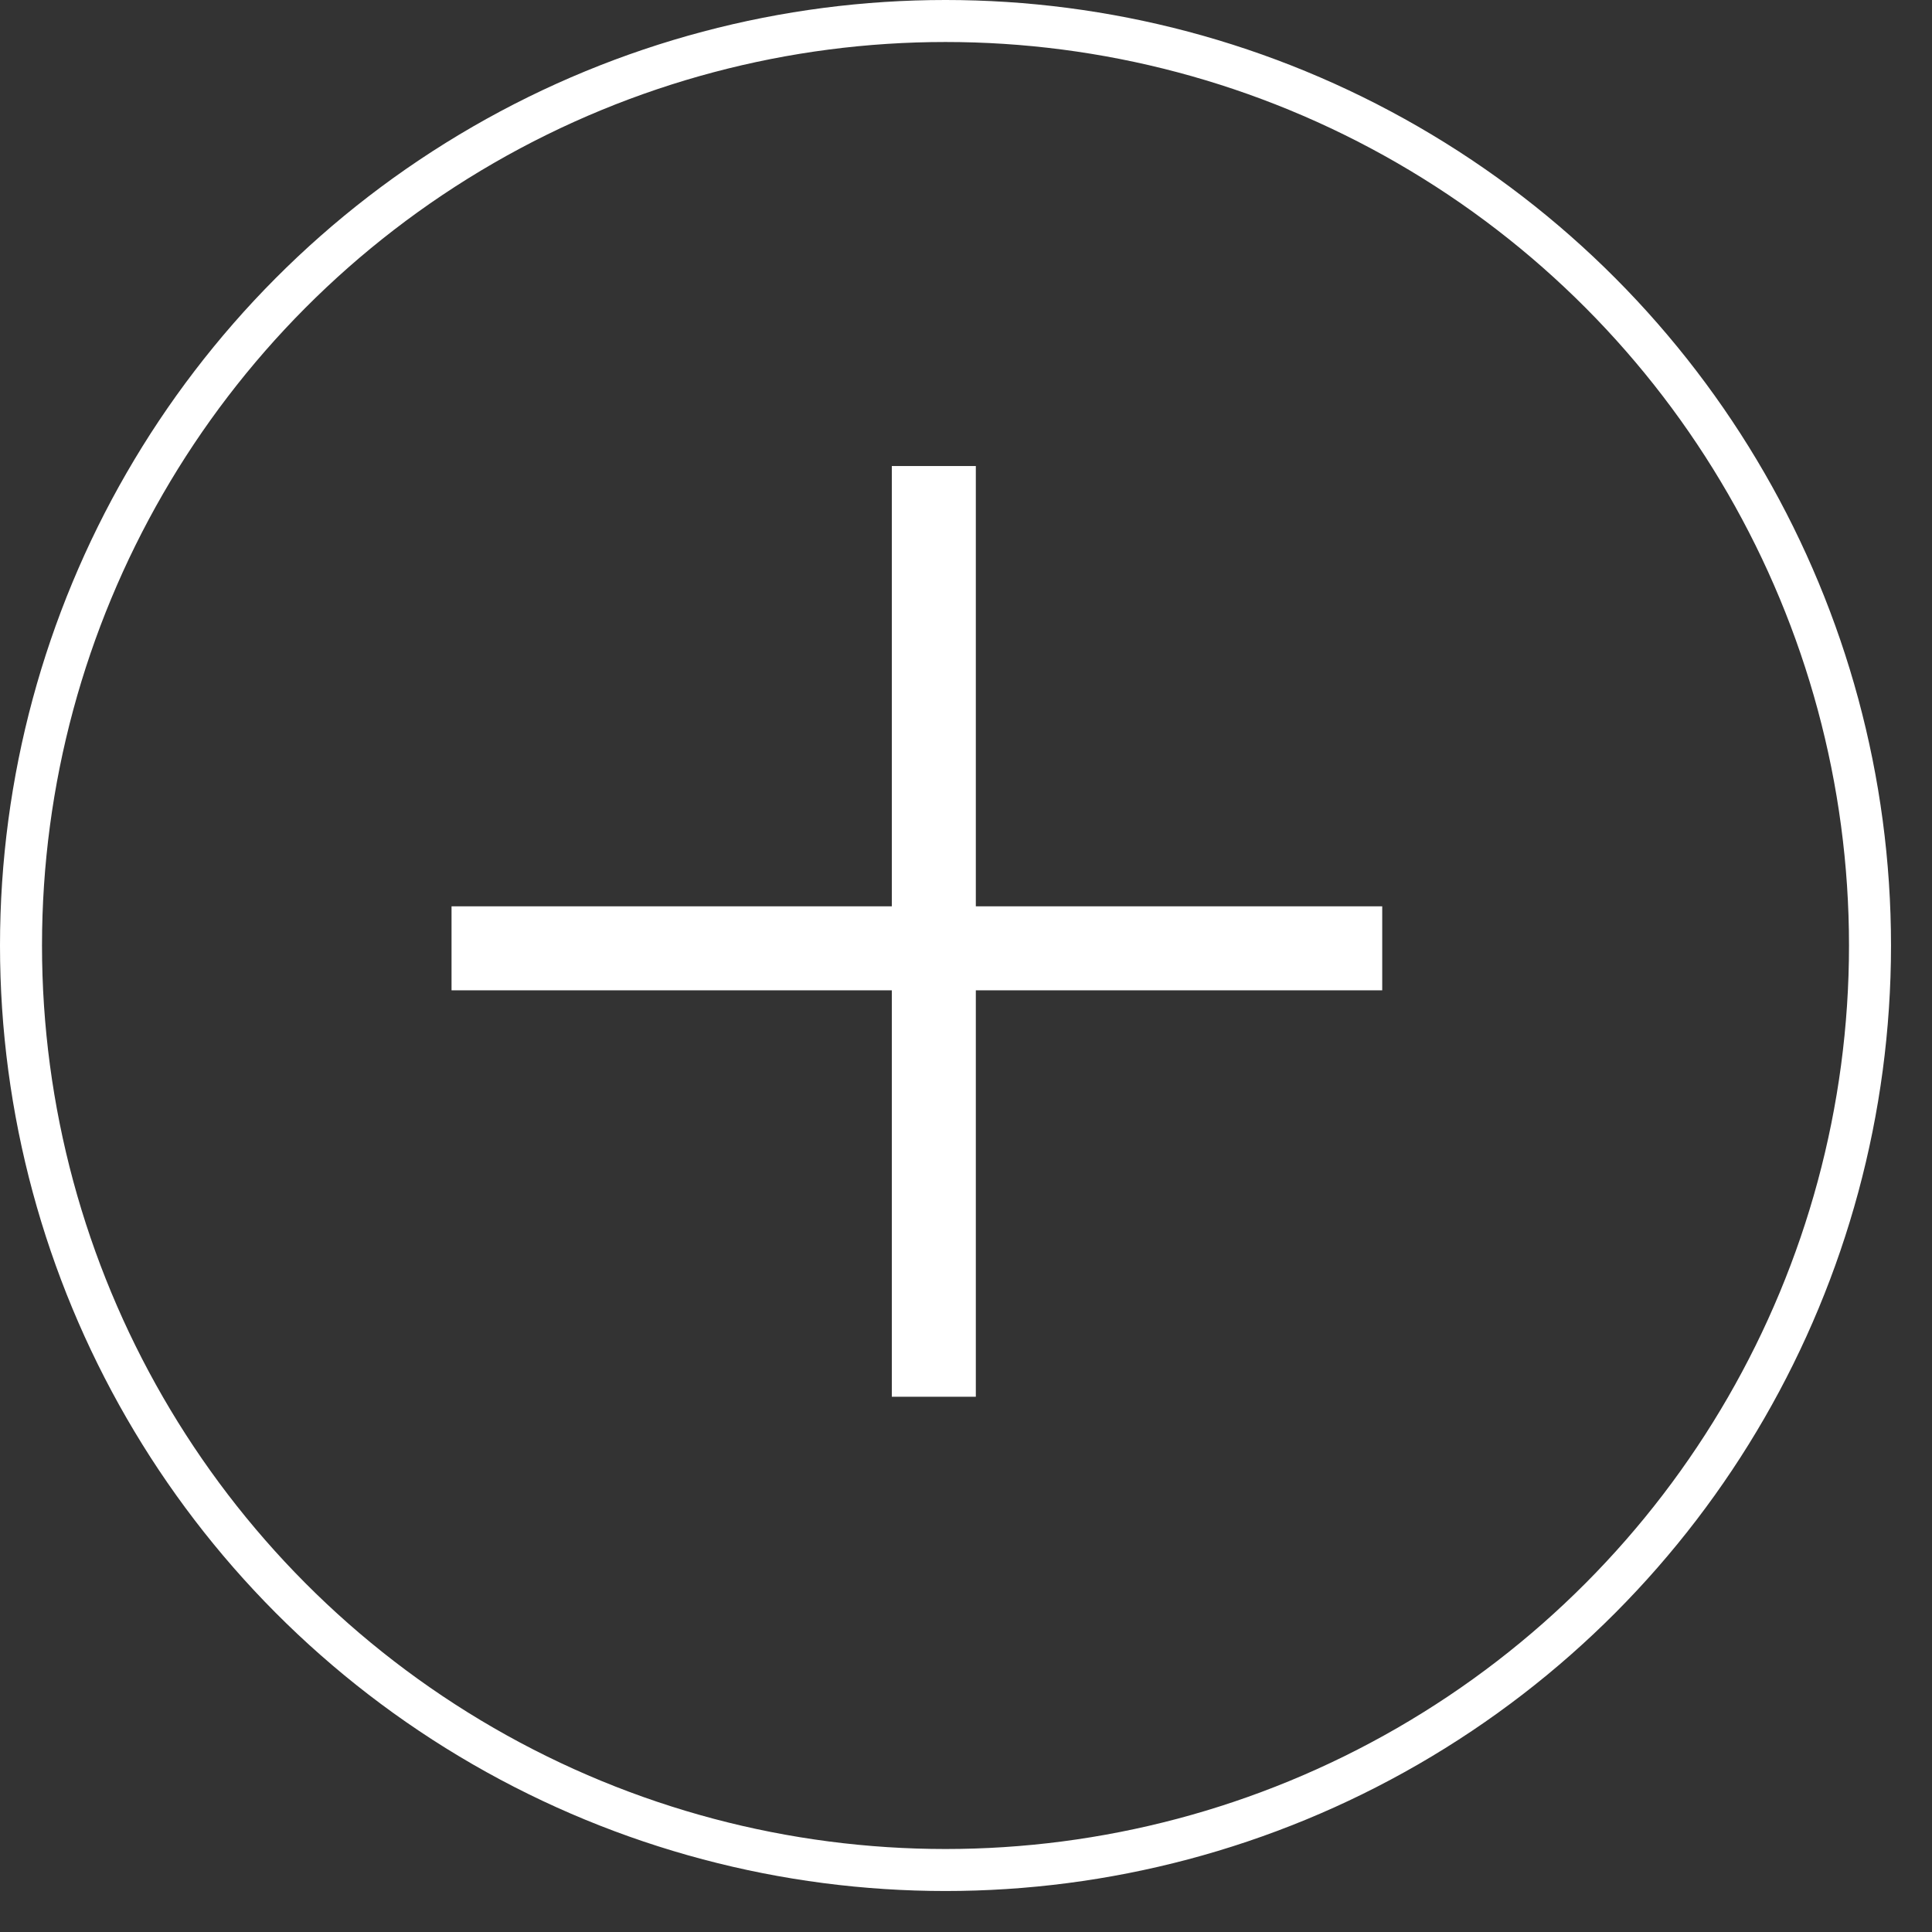 <svg width="46" height="46" viewBox="0 0 46 46" fill="none" xmlns="http://www.w3.org/2000/svg">
<rect x="0" y="0" width="46" height="46" fill="#333333" stroke="none"/>
<circle cx="22.512" cy="22.512" r="22.012" stroke="white"/>
<path d="M22.234 12.096V32.256" stroke="white" stroke-width="2" stroke-linecap="square"/>
<path d="M31.91 22.579H11.751" stroke="white" stroke-width="2" stroke-linecap="square"/>
</svg>
